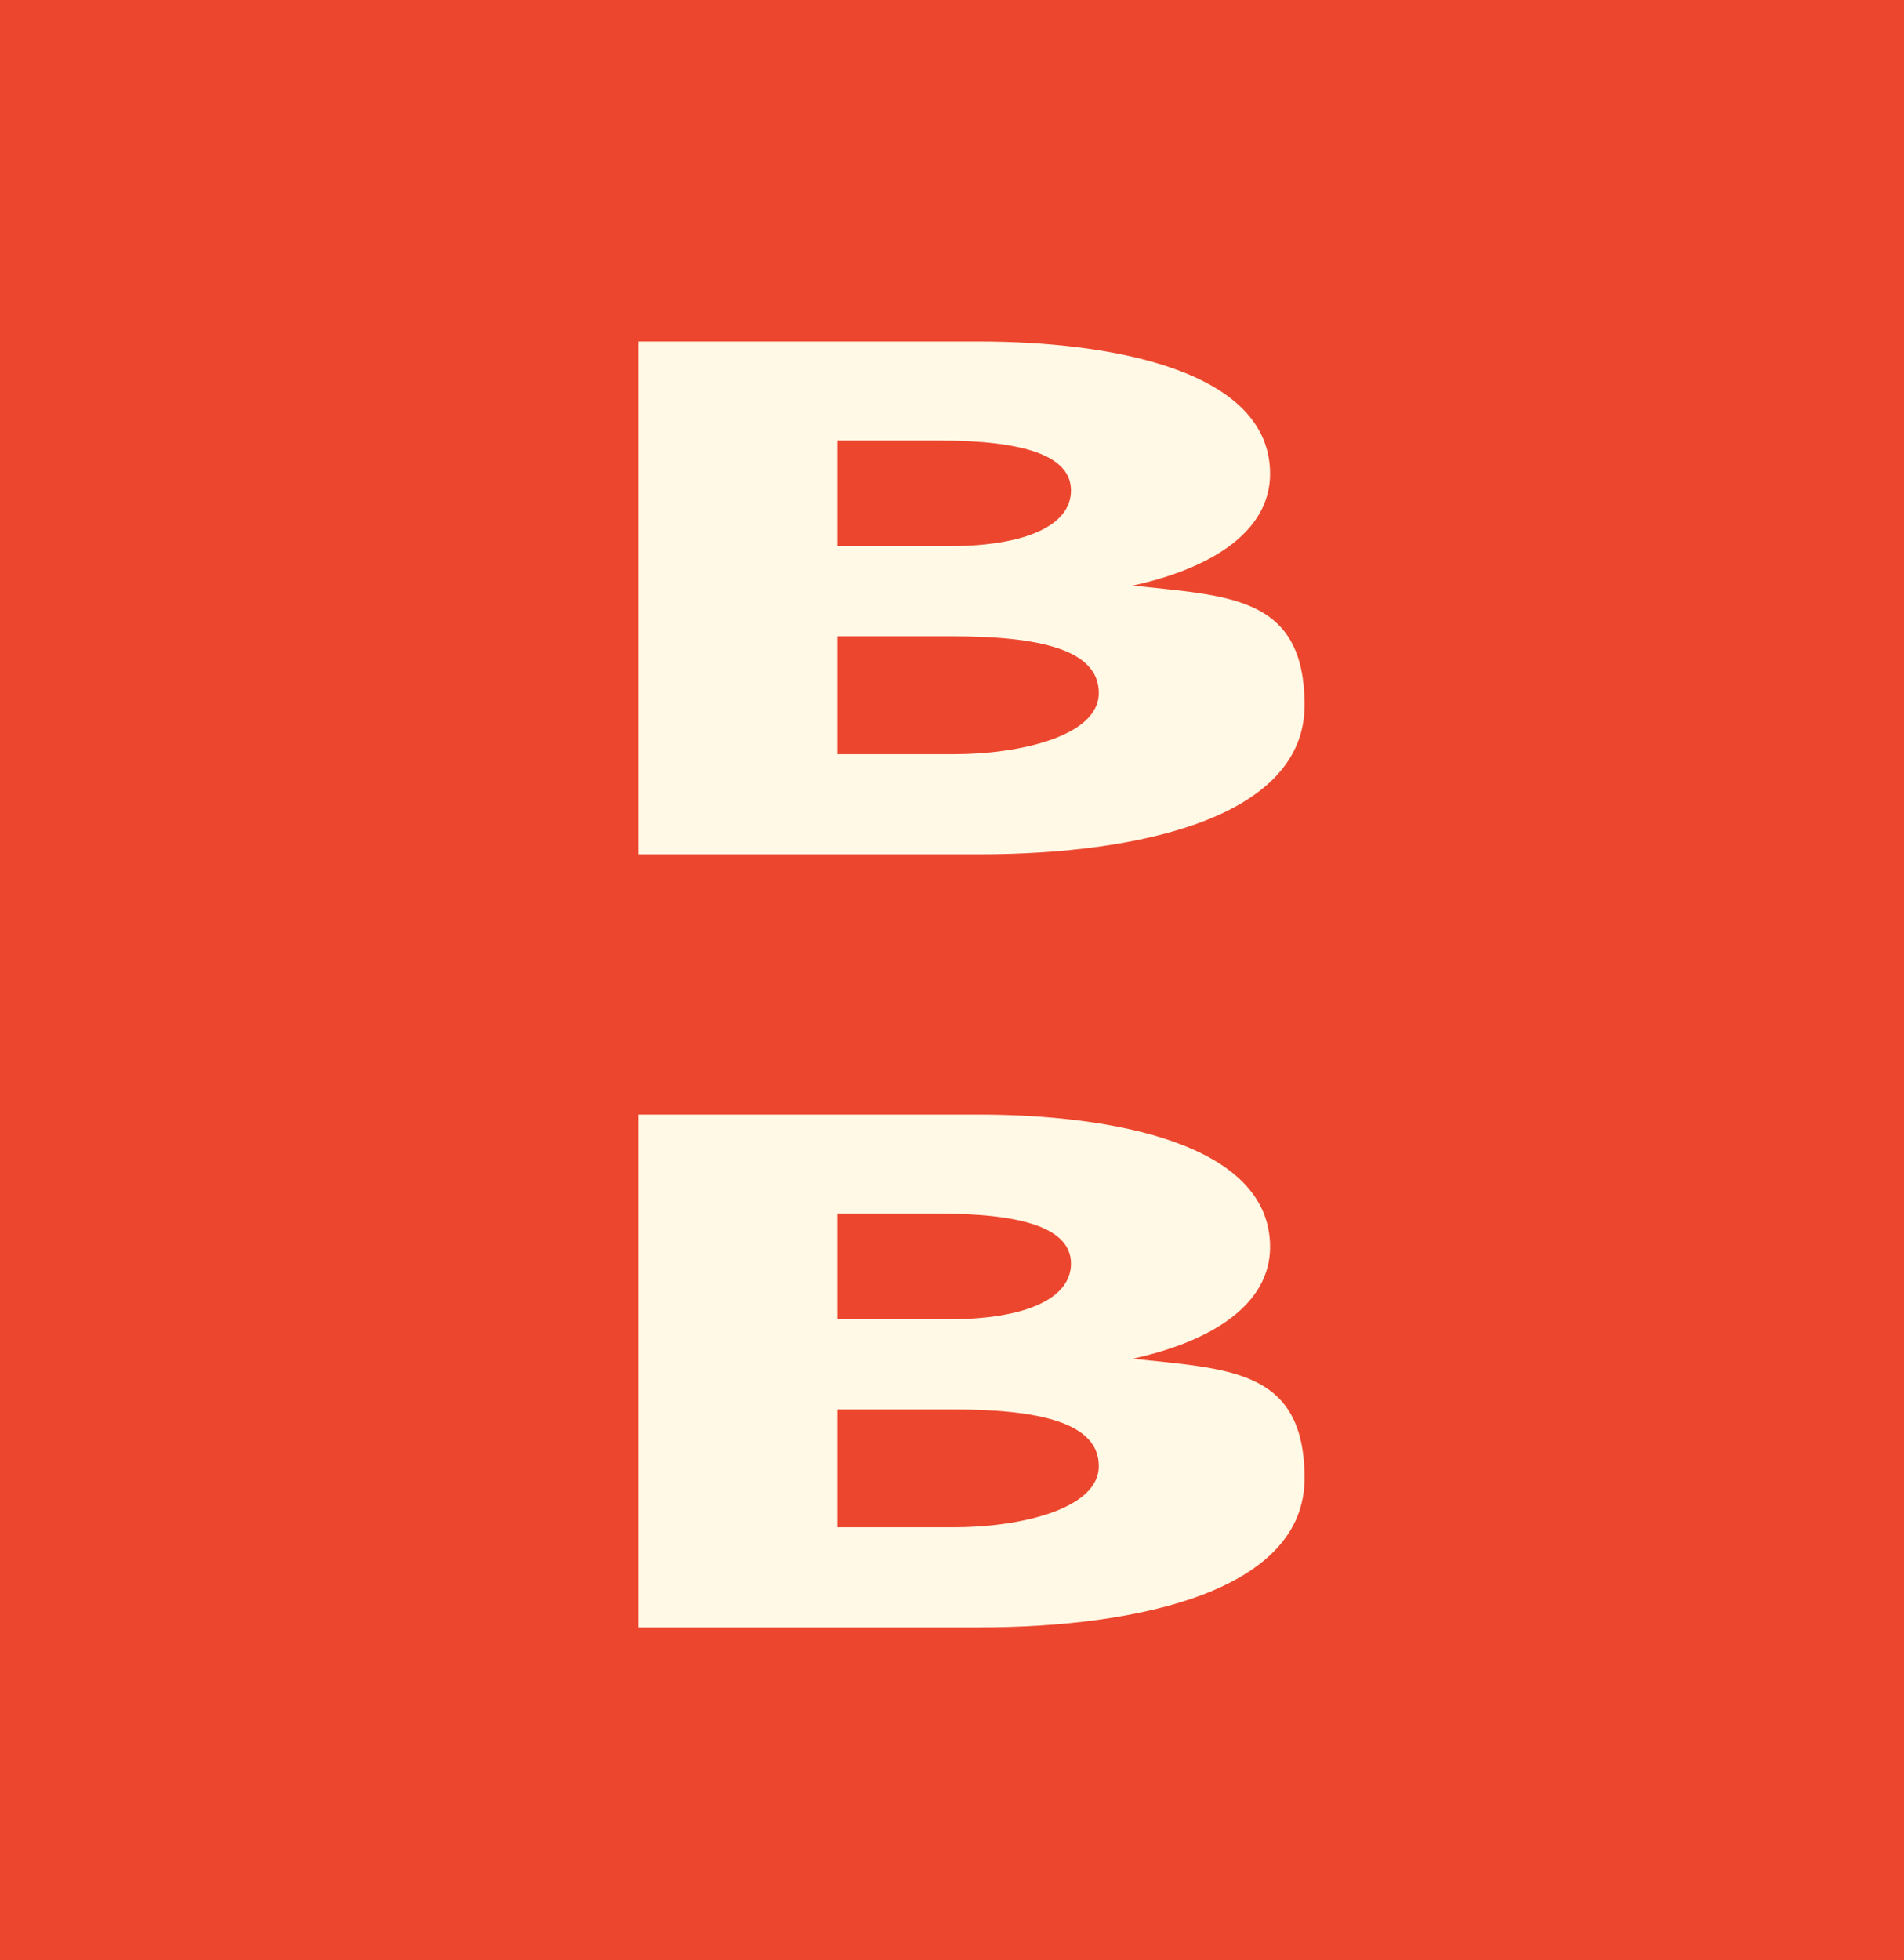 <svg xmlns="http://www.w3.org/2000/svg" version="1.1" xmlns:xlink="http://www.w3.org/1999/xlink" width="171.2" height="176.2"><rect width="100%" height="100%" fill="#333333" stroke="none"/><svg id="SvgjsSvg1002" xmlns="http://www.w3.org/2000/svg" version="1.1" viewBox="0 0 171.2 176.2">
  <!-- Generator: Adobe Illustrator 29.8.1, SVG Export Plug-In . SVG Version: 2.1.1 Build 2)  -->
  <defs>
    <style>
      .st0 {
        fill: #ec472e;
      }

      .st1 {
        fill: #fff9e6;
      }
    </style>
  </defs>
  <rect class="st0" x="0" y="0" width="171.3" height="176.4"></rect>
  <g>
    <path class="st1" d="M101.6,52.7h0c7.5-1.6,12.6-5,12.6-10.1,0-9.3-14.2-11.9-26.2-11.9h-30.6v46.1h30.6c14.7,0,29.3-3.4,29.3-13.4s-7-9.8-15.8-10.8ZM75.3,39.6h9.1c7.8,0,11.9,1.4,11.9,4.5s-4,5-11,5h-10v-9.5ZM85.7,67.8h-10.4v-10.6h10.3c7.9,0,13.2,1.2,13.2,5.1s-7.2,5.5-13,5.5Z"></path>
    <path class="st1" d="M101.6,122.2h0c7.5-1.6,12.6-5,12.6-10.1,0-9.3-14.2-11.9-26.2-11.9h-30.6v46.1h30.6c14.7,0,29.3-3.4,29.3-13.4s-7-9.8-15.8-10.8ZM75.3,109.1h9.1c7.8,0,11.9,1.4,11.9,4.5s-4,5-11,5h-10v-9.5ZM85.7,137.3h-10.4v-10.6h10.3c7.9,0,13.2,1.2,13.2,5.1s-7.2,5.5-13,5.5Z"></path>
  </g>
</svg><style>@media (prefers-color-scheme: light) { :root { filter: none; } }
@media (prefers-color-scheme: dark) { :root { filter: none; } }
</style></svg>